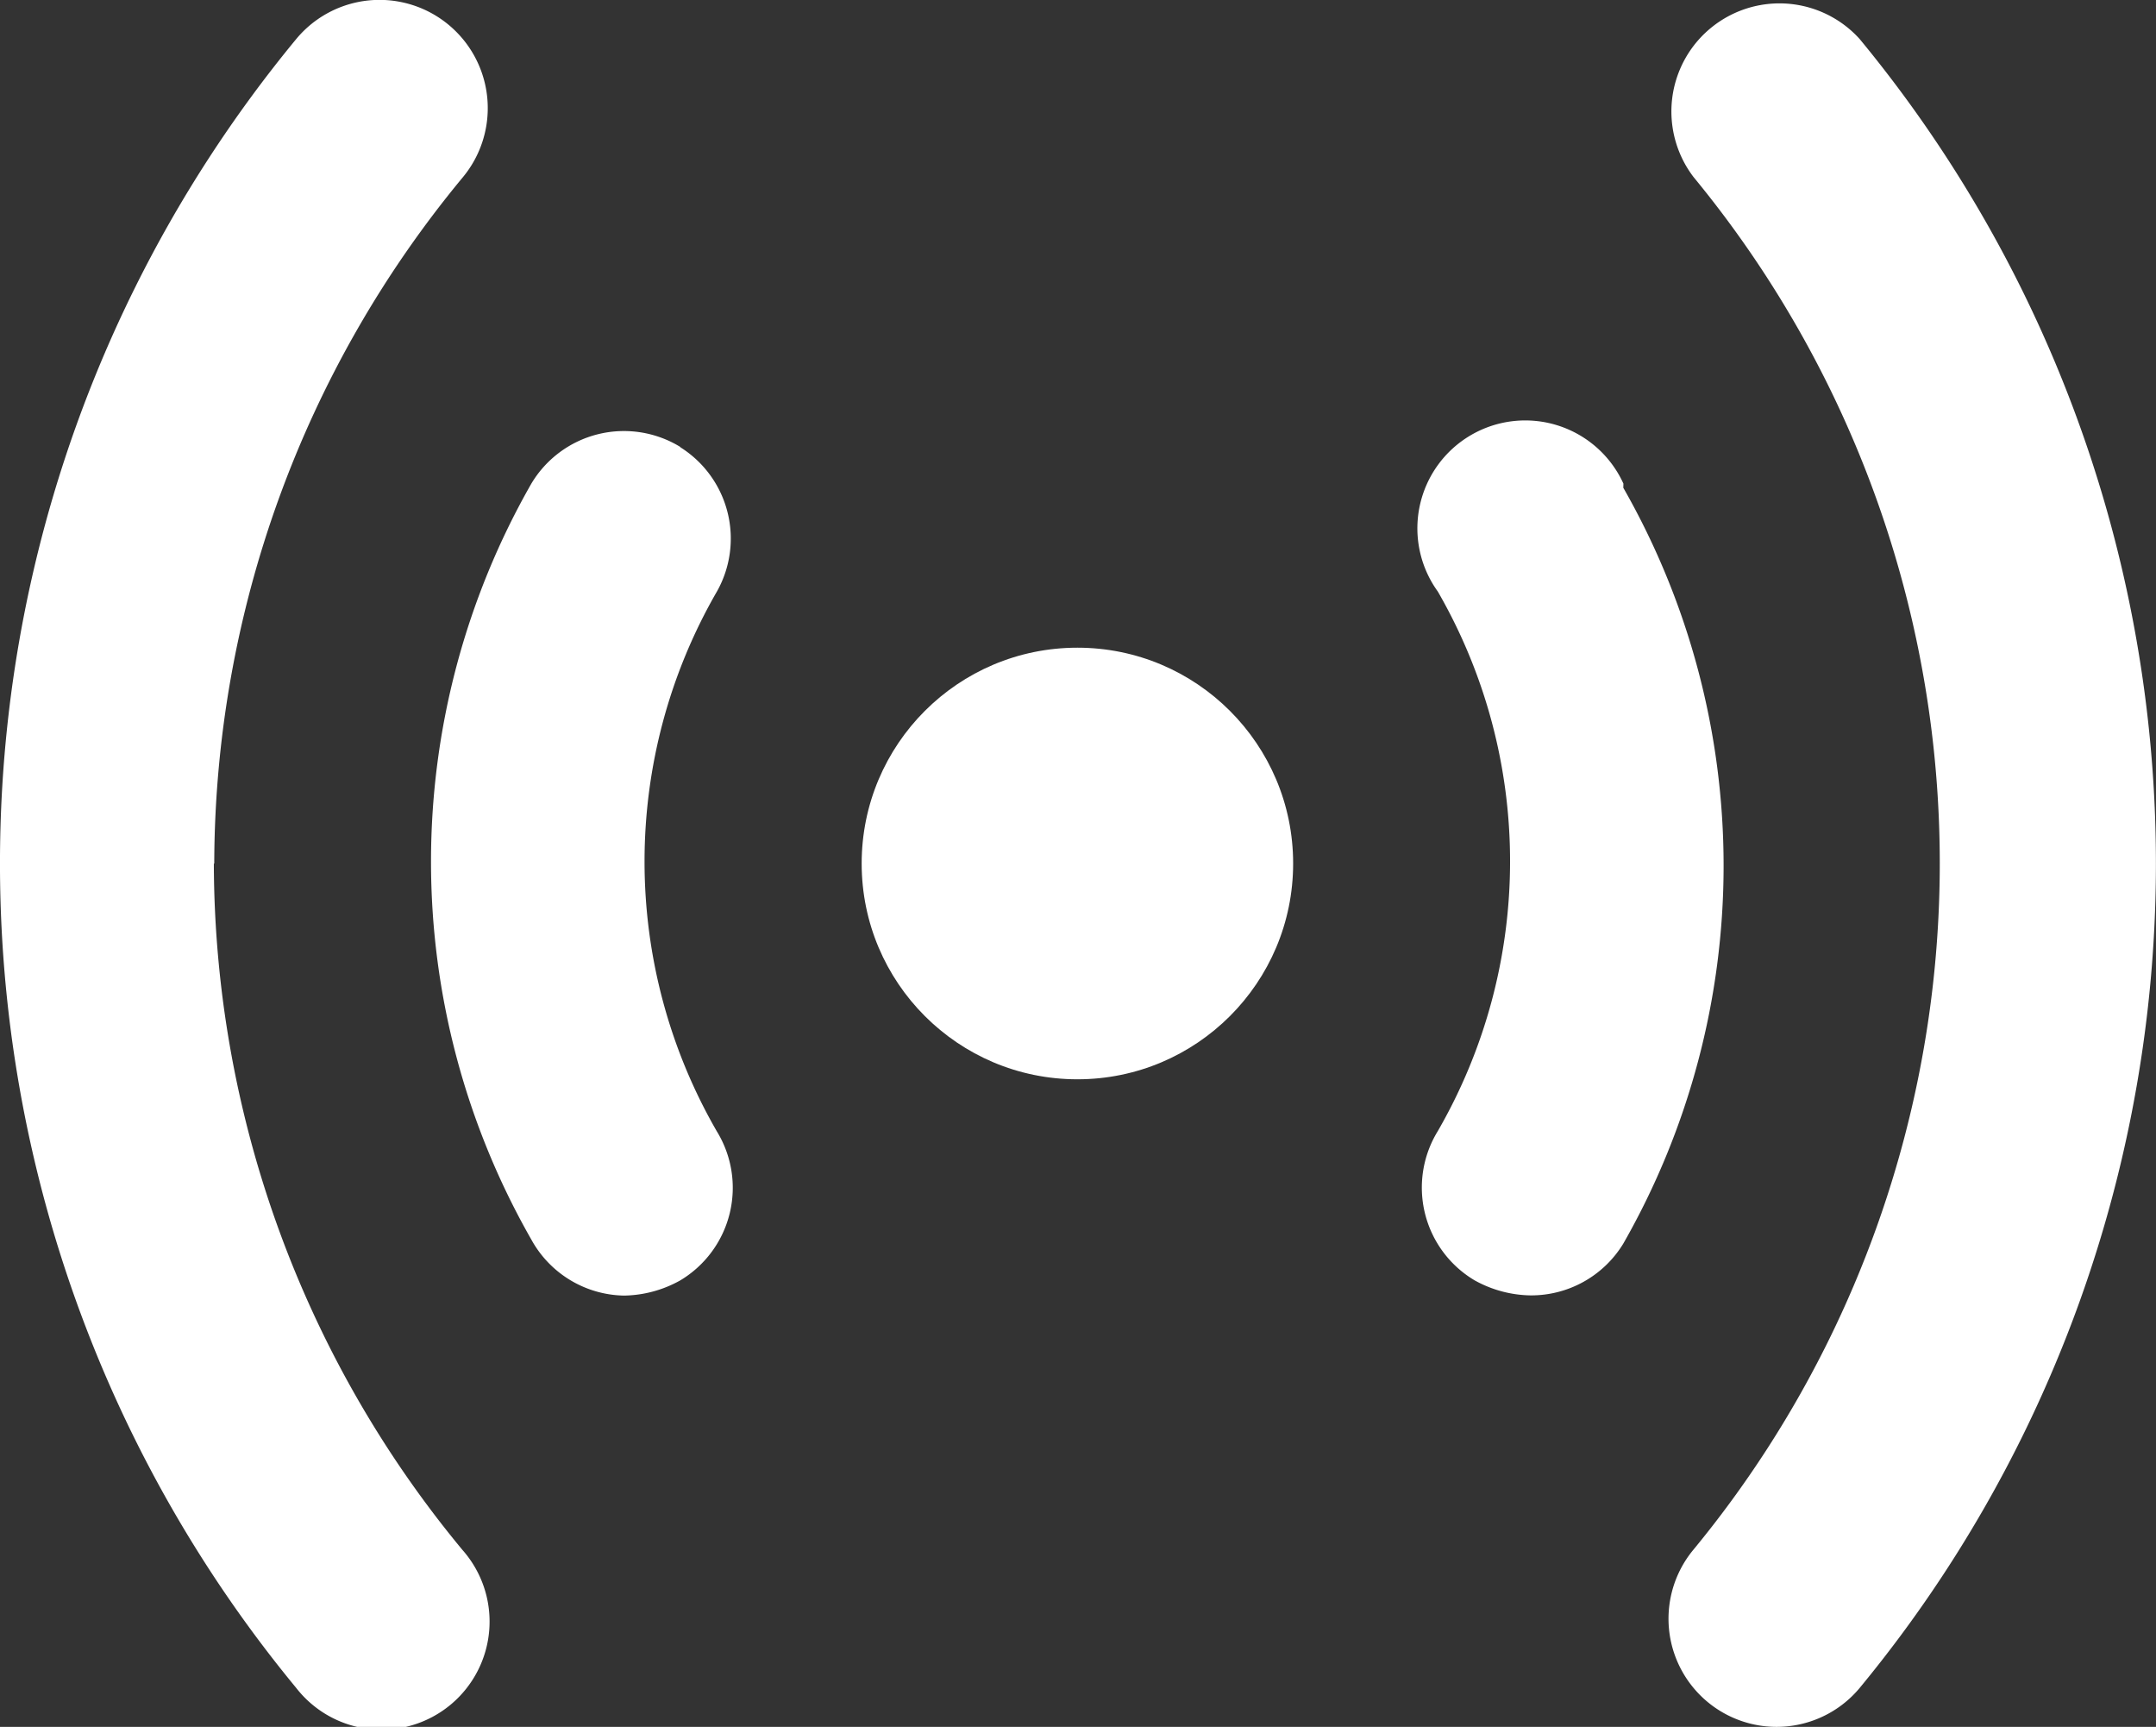 <svg id="Component_37_1" data-name="Component 37 – 1" xmlns="http://www.w3.org/2000/svg" width="21.686" height="17.365" viewBox="0 0 21.686 17.365">
  <rect x="0" y="0" width="21.686" height="17.365" fill="#333333" stroke="none"/>
  <path id="Path_6" data-name="Path 6" d="M4.169,12.682a10.852,10.852,0,0,1,2.5-6.9A1.087,1.087,0,1,0,4.994,4.391a13.023,13.023,0,0,0,0,16.582,1.087,1.087,0,1,0,1.671-1.389,10.852,10.852,0,0,1-2.5-6.9Z" transform="translate(-2.014 -3.999)" fill="#fff"/>
  <circle id="Ellipse_1" data-name="Ellipse 1" cx="2.17" cy="2.17" r="2.17" transform="translate(8.667 6.513)" fill="#fff"/>
  <path id="Path_7" data-name="Path 7" d="M17.223,8.53a1.085,1.085,0,1,0-1.867,1.085,5.426,5.426,0,0,1,0,5.426,1.085,1.085,0,0,0,.369,1.5,1.194,1.194,0,0,0,.564.152,1.085,1.085,0,0,0,.933-.521,7.662,7.662,0,0,0,0-7.6Z" transform="translate(-0.894 -3.667)" fill="#fff"/>
  <path id="Path_8" data-name="Path 8" d="M8.517,8.153a1.085,1.085,0,0,0-1.5.369,7.662,7.662,0,0,0,0,7.6,1.085,1.085,0,0,0,.933.564,1.194,1.194,0,0,0,.564-.152,1.085,1.085,0,0,0,.369-1.5,5.426,5.426,0,0,1,0-5.426,1.085,1.085,0,0,0-.369-1.454Z" transform="translate(-1.673 -3.658)" fill="#fff"/>
  <path id="Path_9" data-name="Path 9" d="M19.4,4.391A1.087,1.087,0,0,0,17.73,5.78a10.852,10.852,0,0,1,0,13.8A1.087,1.087,0,0,0,19.4,20.973a13.023,13.023,0,0,0,0-16.582Z" transform="translate(-0.695 -3.999)" fill="#fff"/>
</svg>
